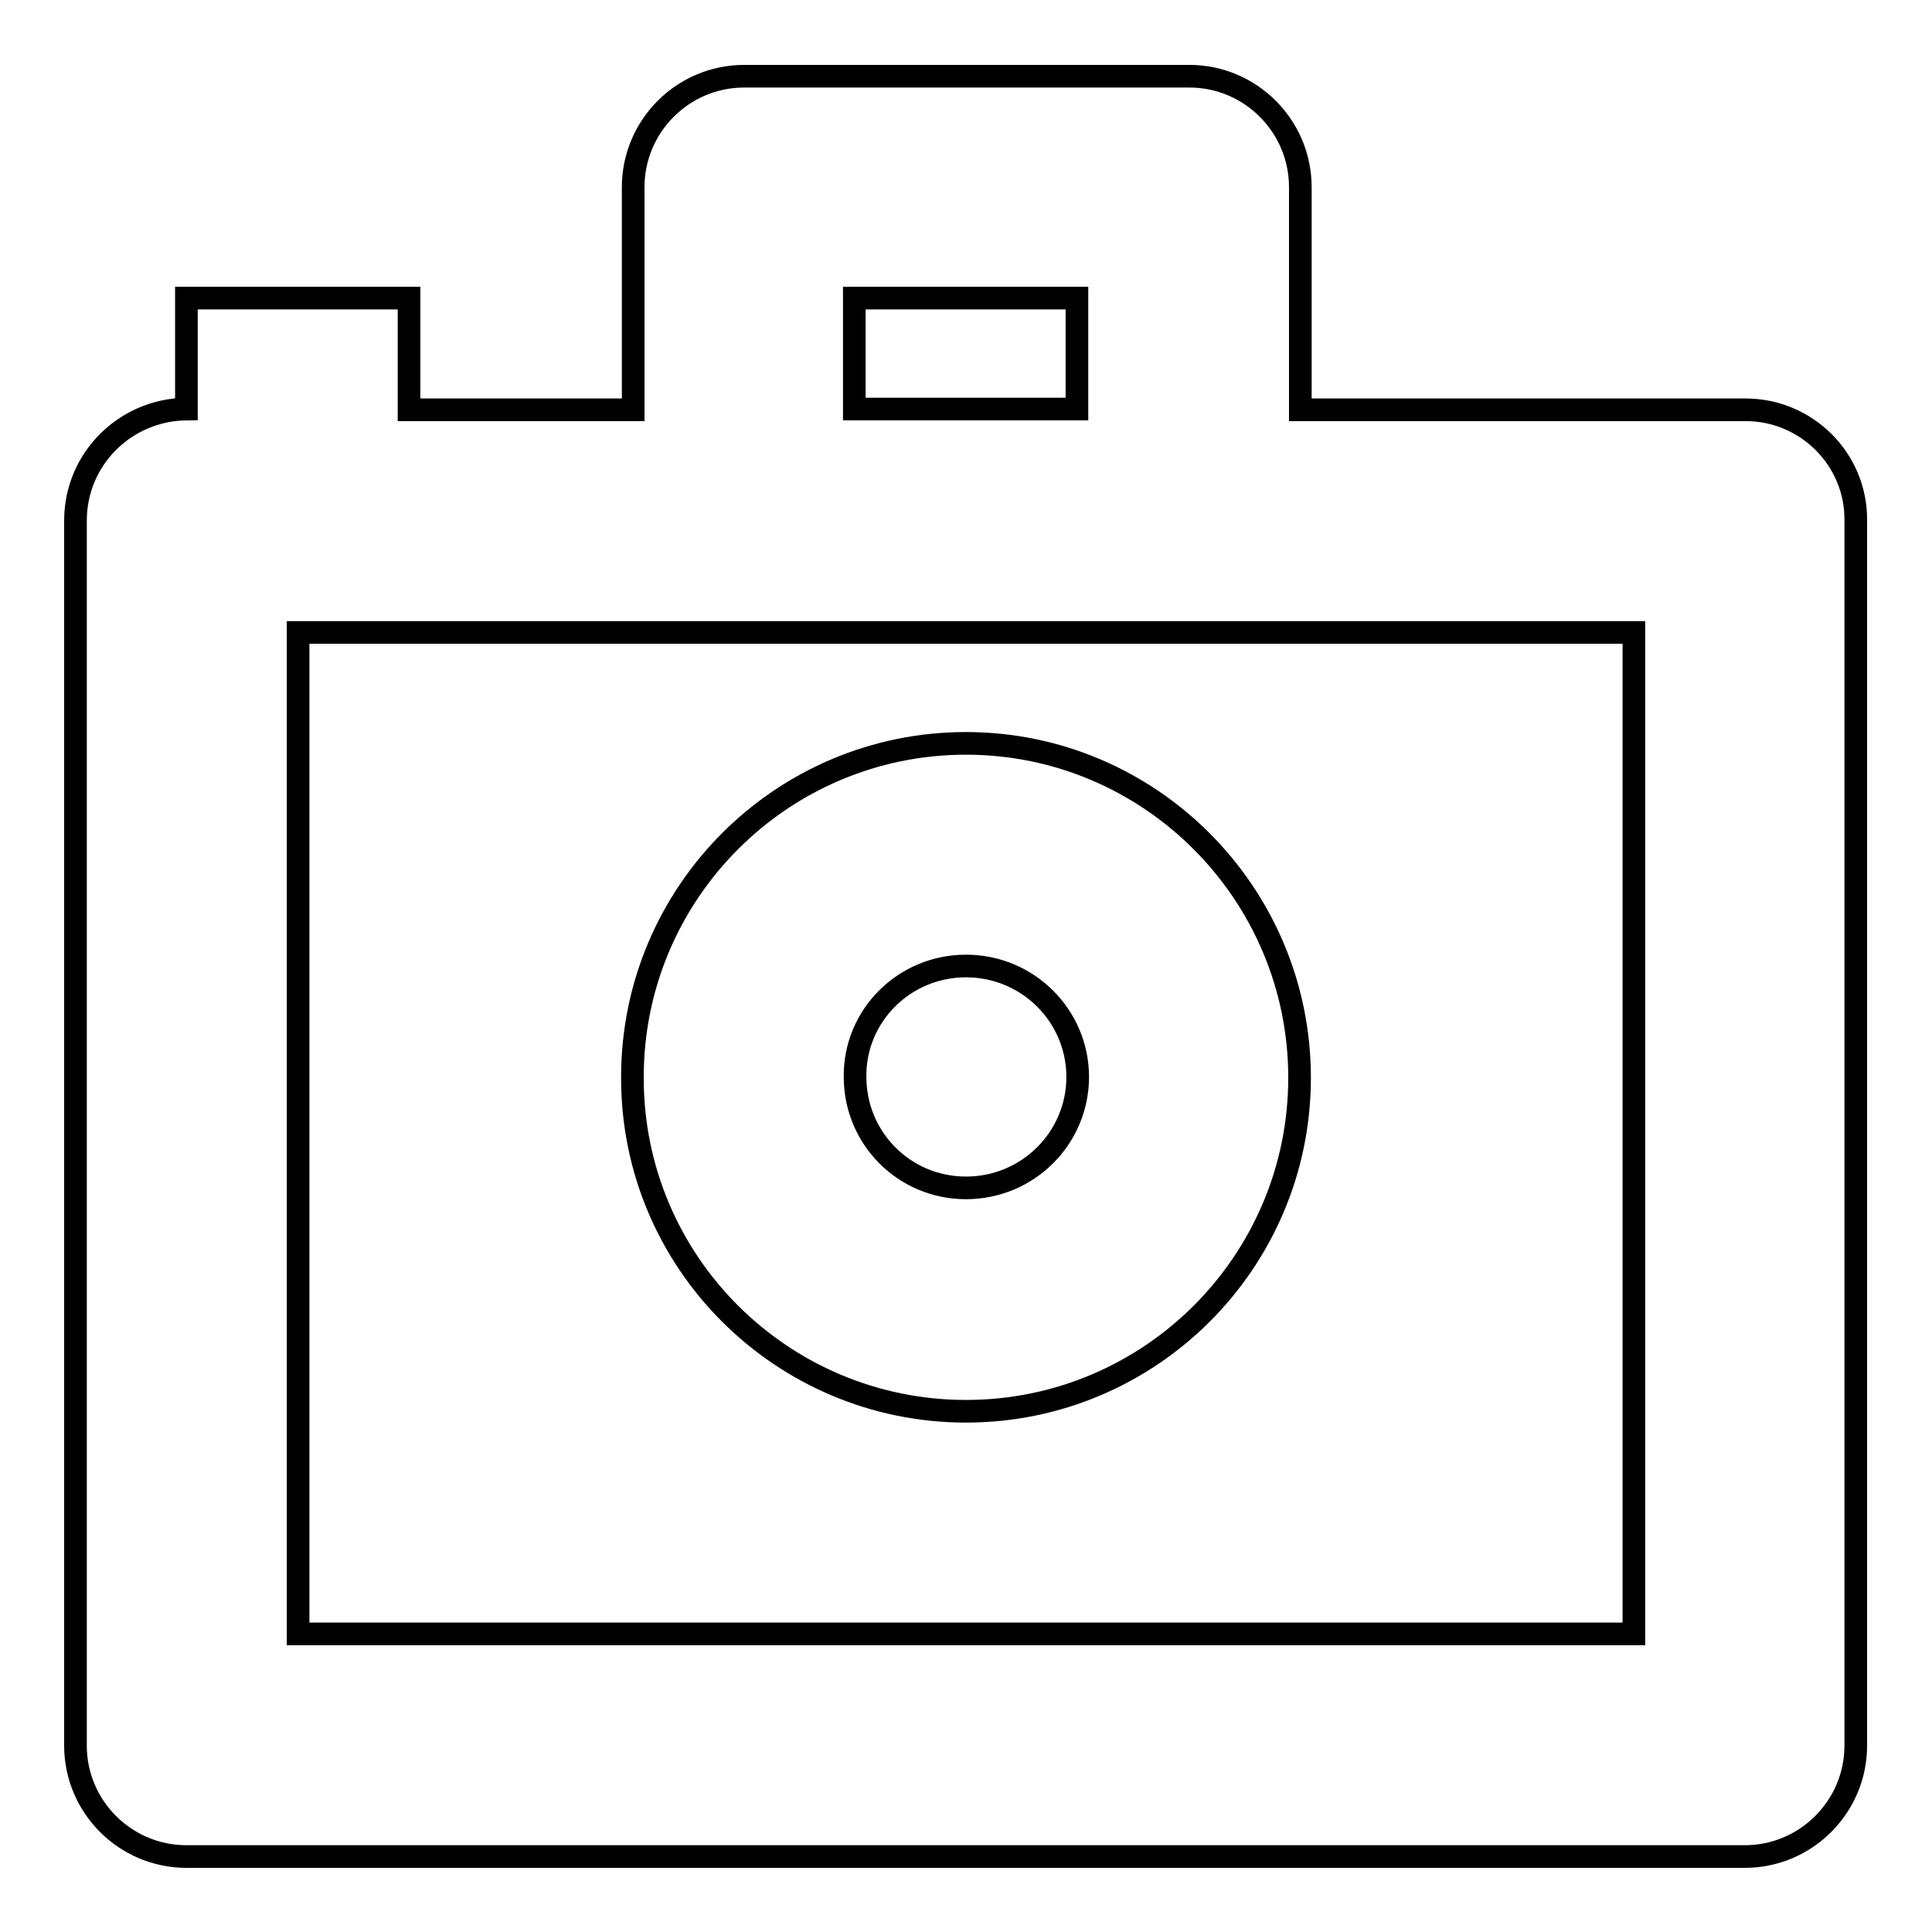 <?xml version="1.0" encoding="utf-8"?>
<!-- Svg Vector Icons : http://www.onlinewebfonts.com/icon -->
<!DOCTYPE svg PUBLIC "-//W3C//DTD SVG 1.1//EN" "http://www.w3.org/Graphics/SVG/1.1/DTD/svg11.dtd">
<svg version="1.1" xmlns="http://www.w3.org/2000/svg" xmlns:xlink="http://www.w3.org/1999/xlink" x="0px" y="0px" viewBox="0 0 256 256" enable-background="new 0 0 256 256" xml:space="preserve">
<g><g><path stroke-width="3" fill-opacity="0" stroke="#000000"  d="M128,187c24.4,0,44.2-19.8,44.2-44.2c0-24.4-19.8-44.3-44.2-44.3c-24.4,0-44.2,19.8-44.2,44.2C83.7,167.2,103.6,187,128,187z M128,128c8.2,0,14.8,6.6,14.8,14.7s-6.6,14.7-14.8,14.7c-8.2,0-14.7-6.6-14.7-14.7C113.2,134.6,119.8,128,128,128z M231.3,54.3h-59V24.8c0-8.1-6.6-14.7-14.7-14.7h-59c-8.1,0-14.7,6.6-14.7,14.7v29.5H54.2V39.5H24.7v14.7C16.6,54.3,10,60.8,10,69v162.3c0,8.1,6.6,14.7,14.7,14.7h206.5c8.1,0,14.7-6.6,14.7-14.7V69C246,60.9,239.4,54.3,231.3,54.3z M113.2,39.5h29.5v14.7h-29.5V39.5z M216.5,216.5h-177V83.8h177V216.5z"/></g></g>
</svg>